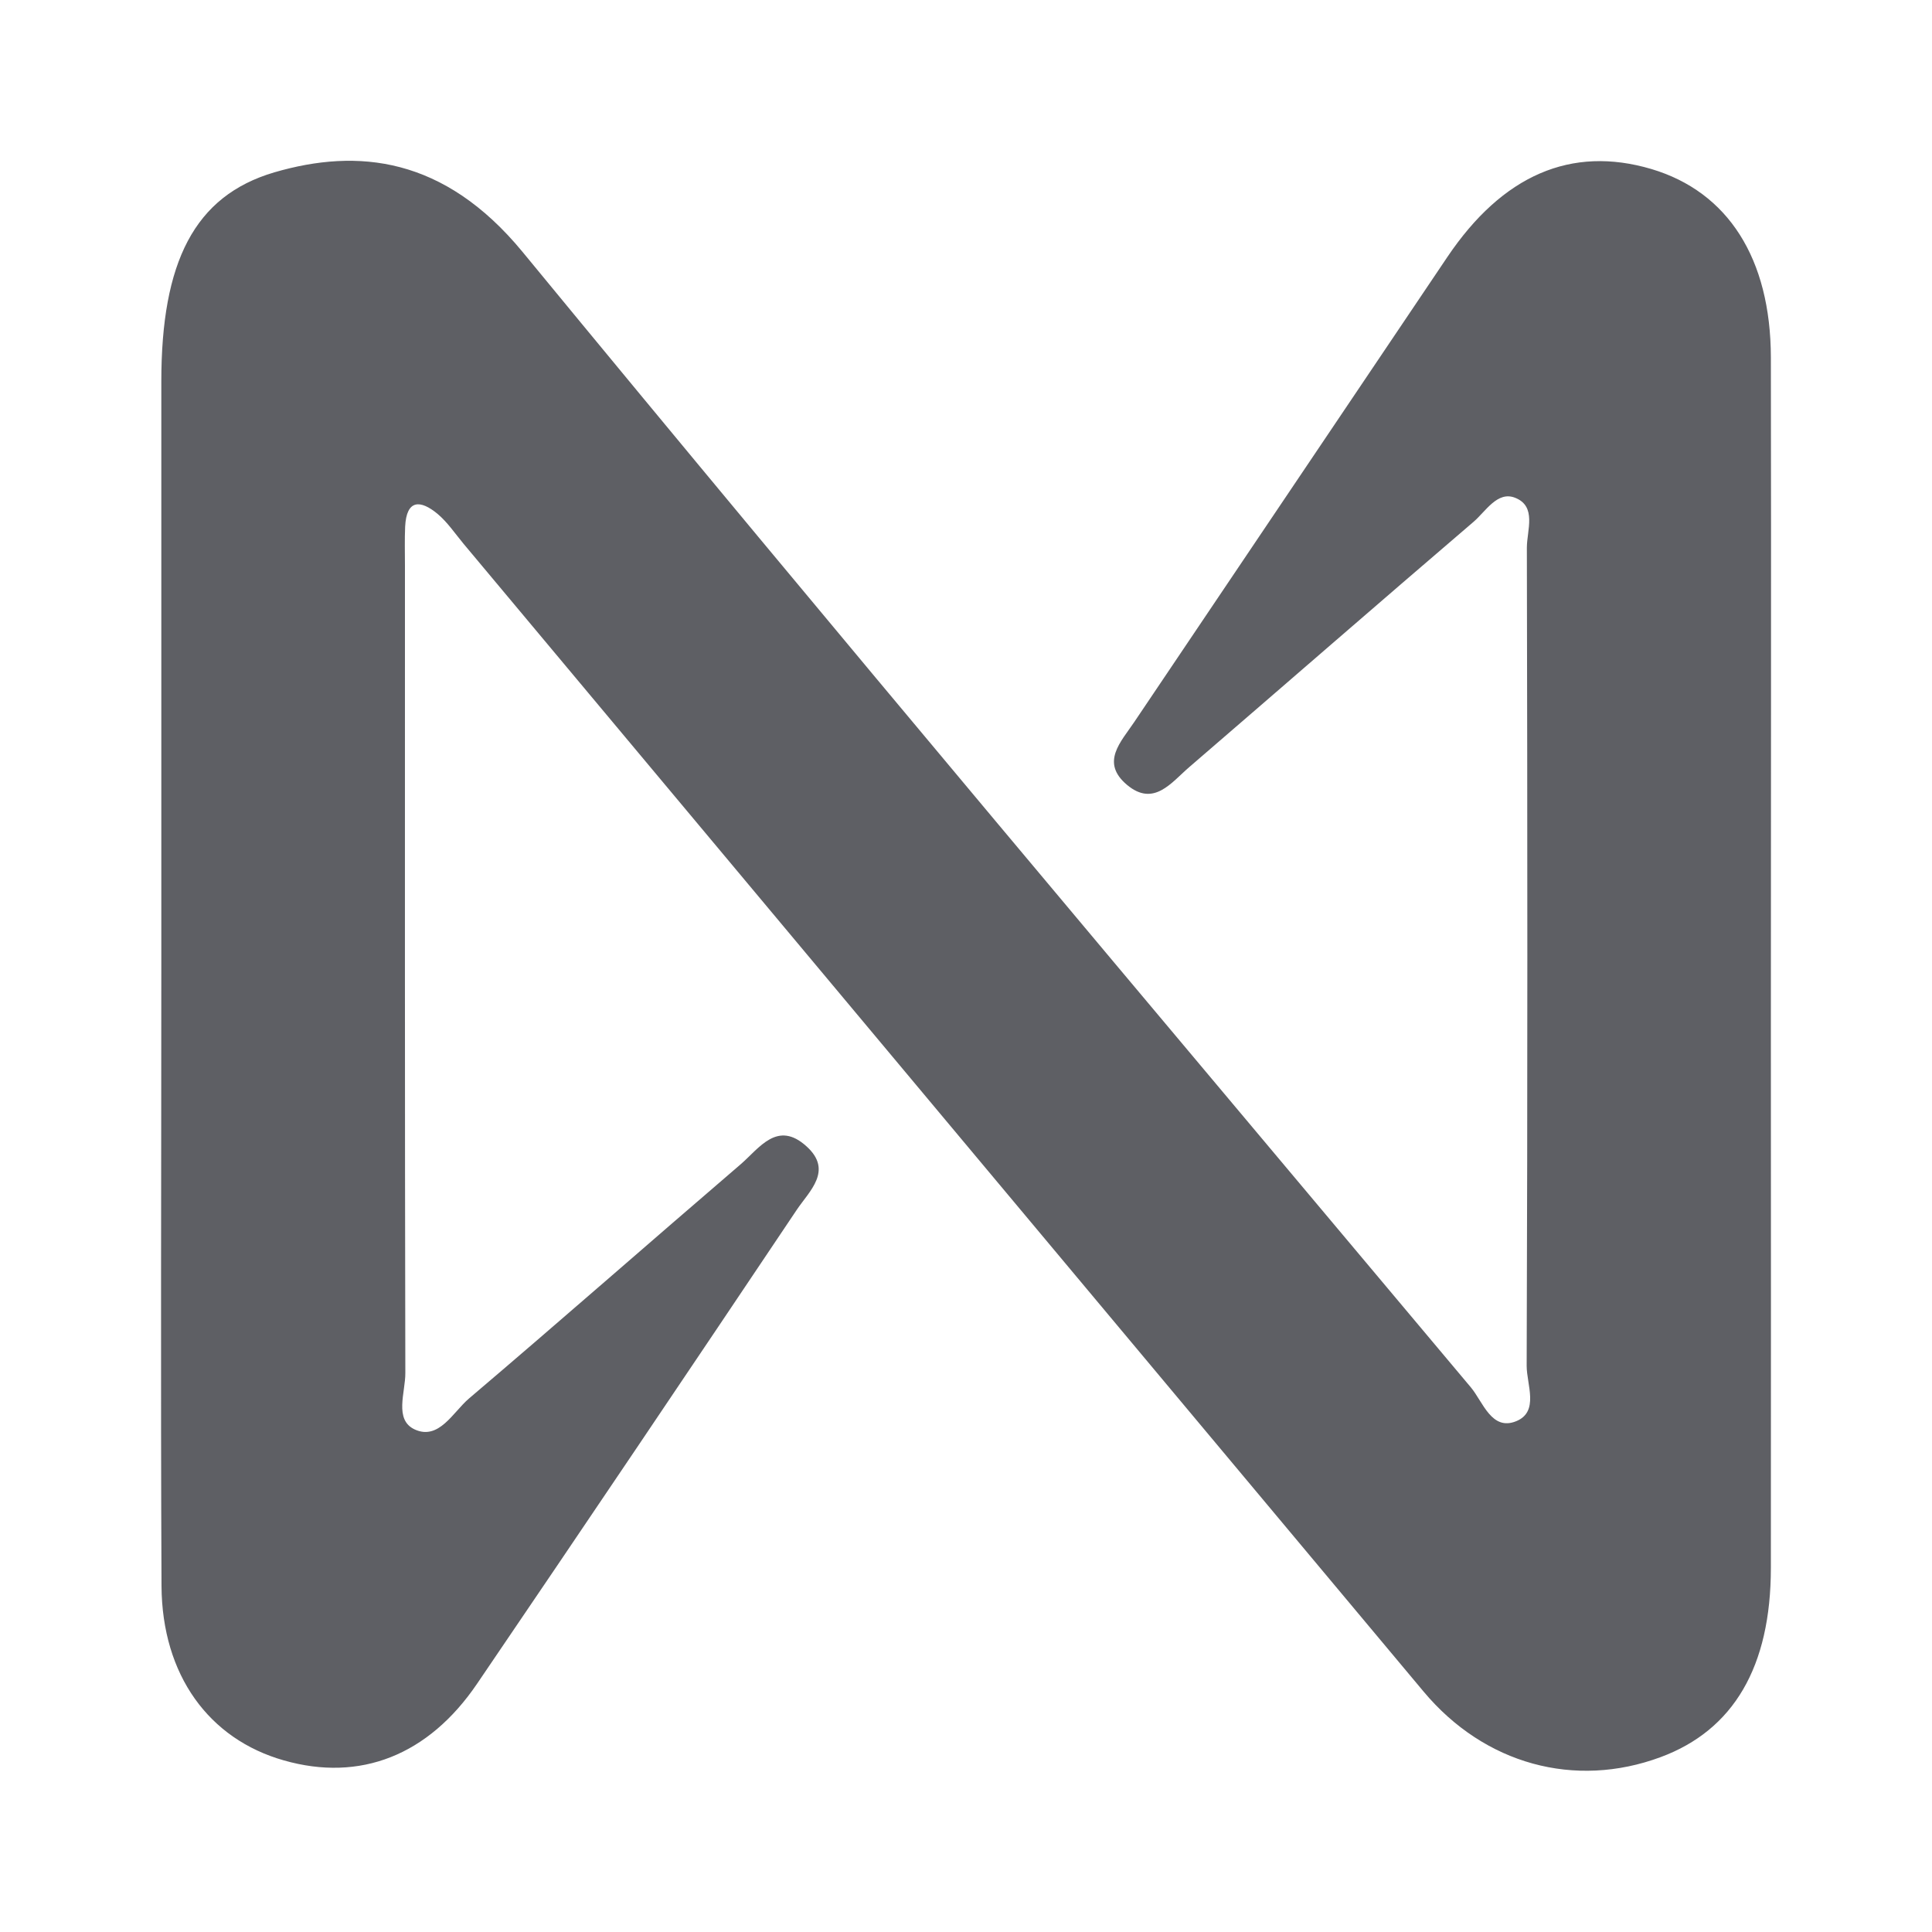 <svg width="10" height="10" viewBox="0 0 10 10" fill="none" xmlns="http://www.w3.org/2000/svg">
<path d="M0.835 4.991C0.835 3.985 0.835 2.98 0.835 1.974C0.835 1.358 1.005 1.014 1.42 0.892C1.852 0.766 2.298 0.811 2.704 1.303C4.326 3.275 5.973 5.226 7.614 7.182C7.676 7.257 7.721 7.408 7.848 7.356C7.968 7.307 7.902 7.166 7.902 7.07C7.907 5.658 7.906 4.246 7.903 2.835C7.903 2.745 7.956 2.62 7.841 2.576C7.75 2.541 7.69 2.647 7.627 2.701C7.135 3.122 6.646 3.548 6.155 3.971C6.063 4.05 5.972 4.178 5.834 4.063C5.694 3.946 5.802 3.84 5.871 3.737C6.411 2.935 6.951 2.133 7.491 1.331C7.777 0.906 8.133 0.752 8.548 0.875C8.944 0.993 9.165 1.338 9.166 1.85C9.168 3.01 9.166 4.17 9.166 5.33C9.166 6.259 9.167 7.187 9.166 8.115C9.166 8.627 8.973 8.955 8.595 9.095C8.152 9.259 7.684 9.133 7.368 8.755C5.711 6.775 4.055 4.794 2.398 2.813C2.355 2.761 2.316 2.703 2.265 2.66C2.177 2.587 2.104 2.583 2.097 2.726C2.094 2.793 2.096 2.861 2.096 2.929C2.096 4.321 2.095 5.714 2.098 7.106C2.099 7.206 2.038 7.349 2.147 7.399C2.272 7.456 2.345 7.309 2.427 7.239C2.899 6.838 3.364 6.429 3.834 6.026C3.93 5.943 4.024 5.796 4.175 5.934C4.313 6.059 4.189 6.165 4.124 6.262C3.575 7.081 3.024 7.899 2.47 8.714C2.217 9.087 1.863 9.224 1.47 9.112C1.081 9.002 0.839 8.67 0.836 8.21C0.831 7.137 0.835 6.064 0.835 4.99V4.991Z" fill="#5E5F64"/>
</svg>
